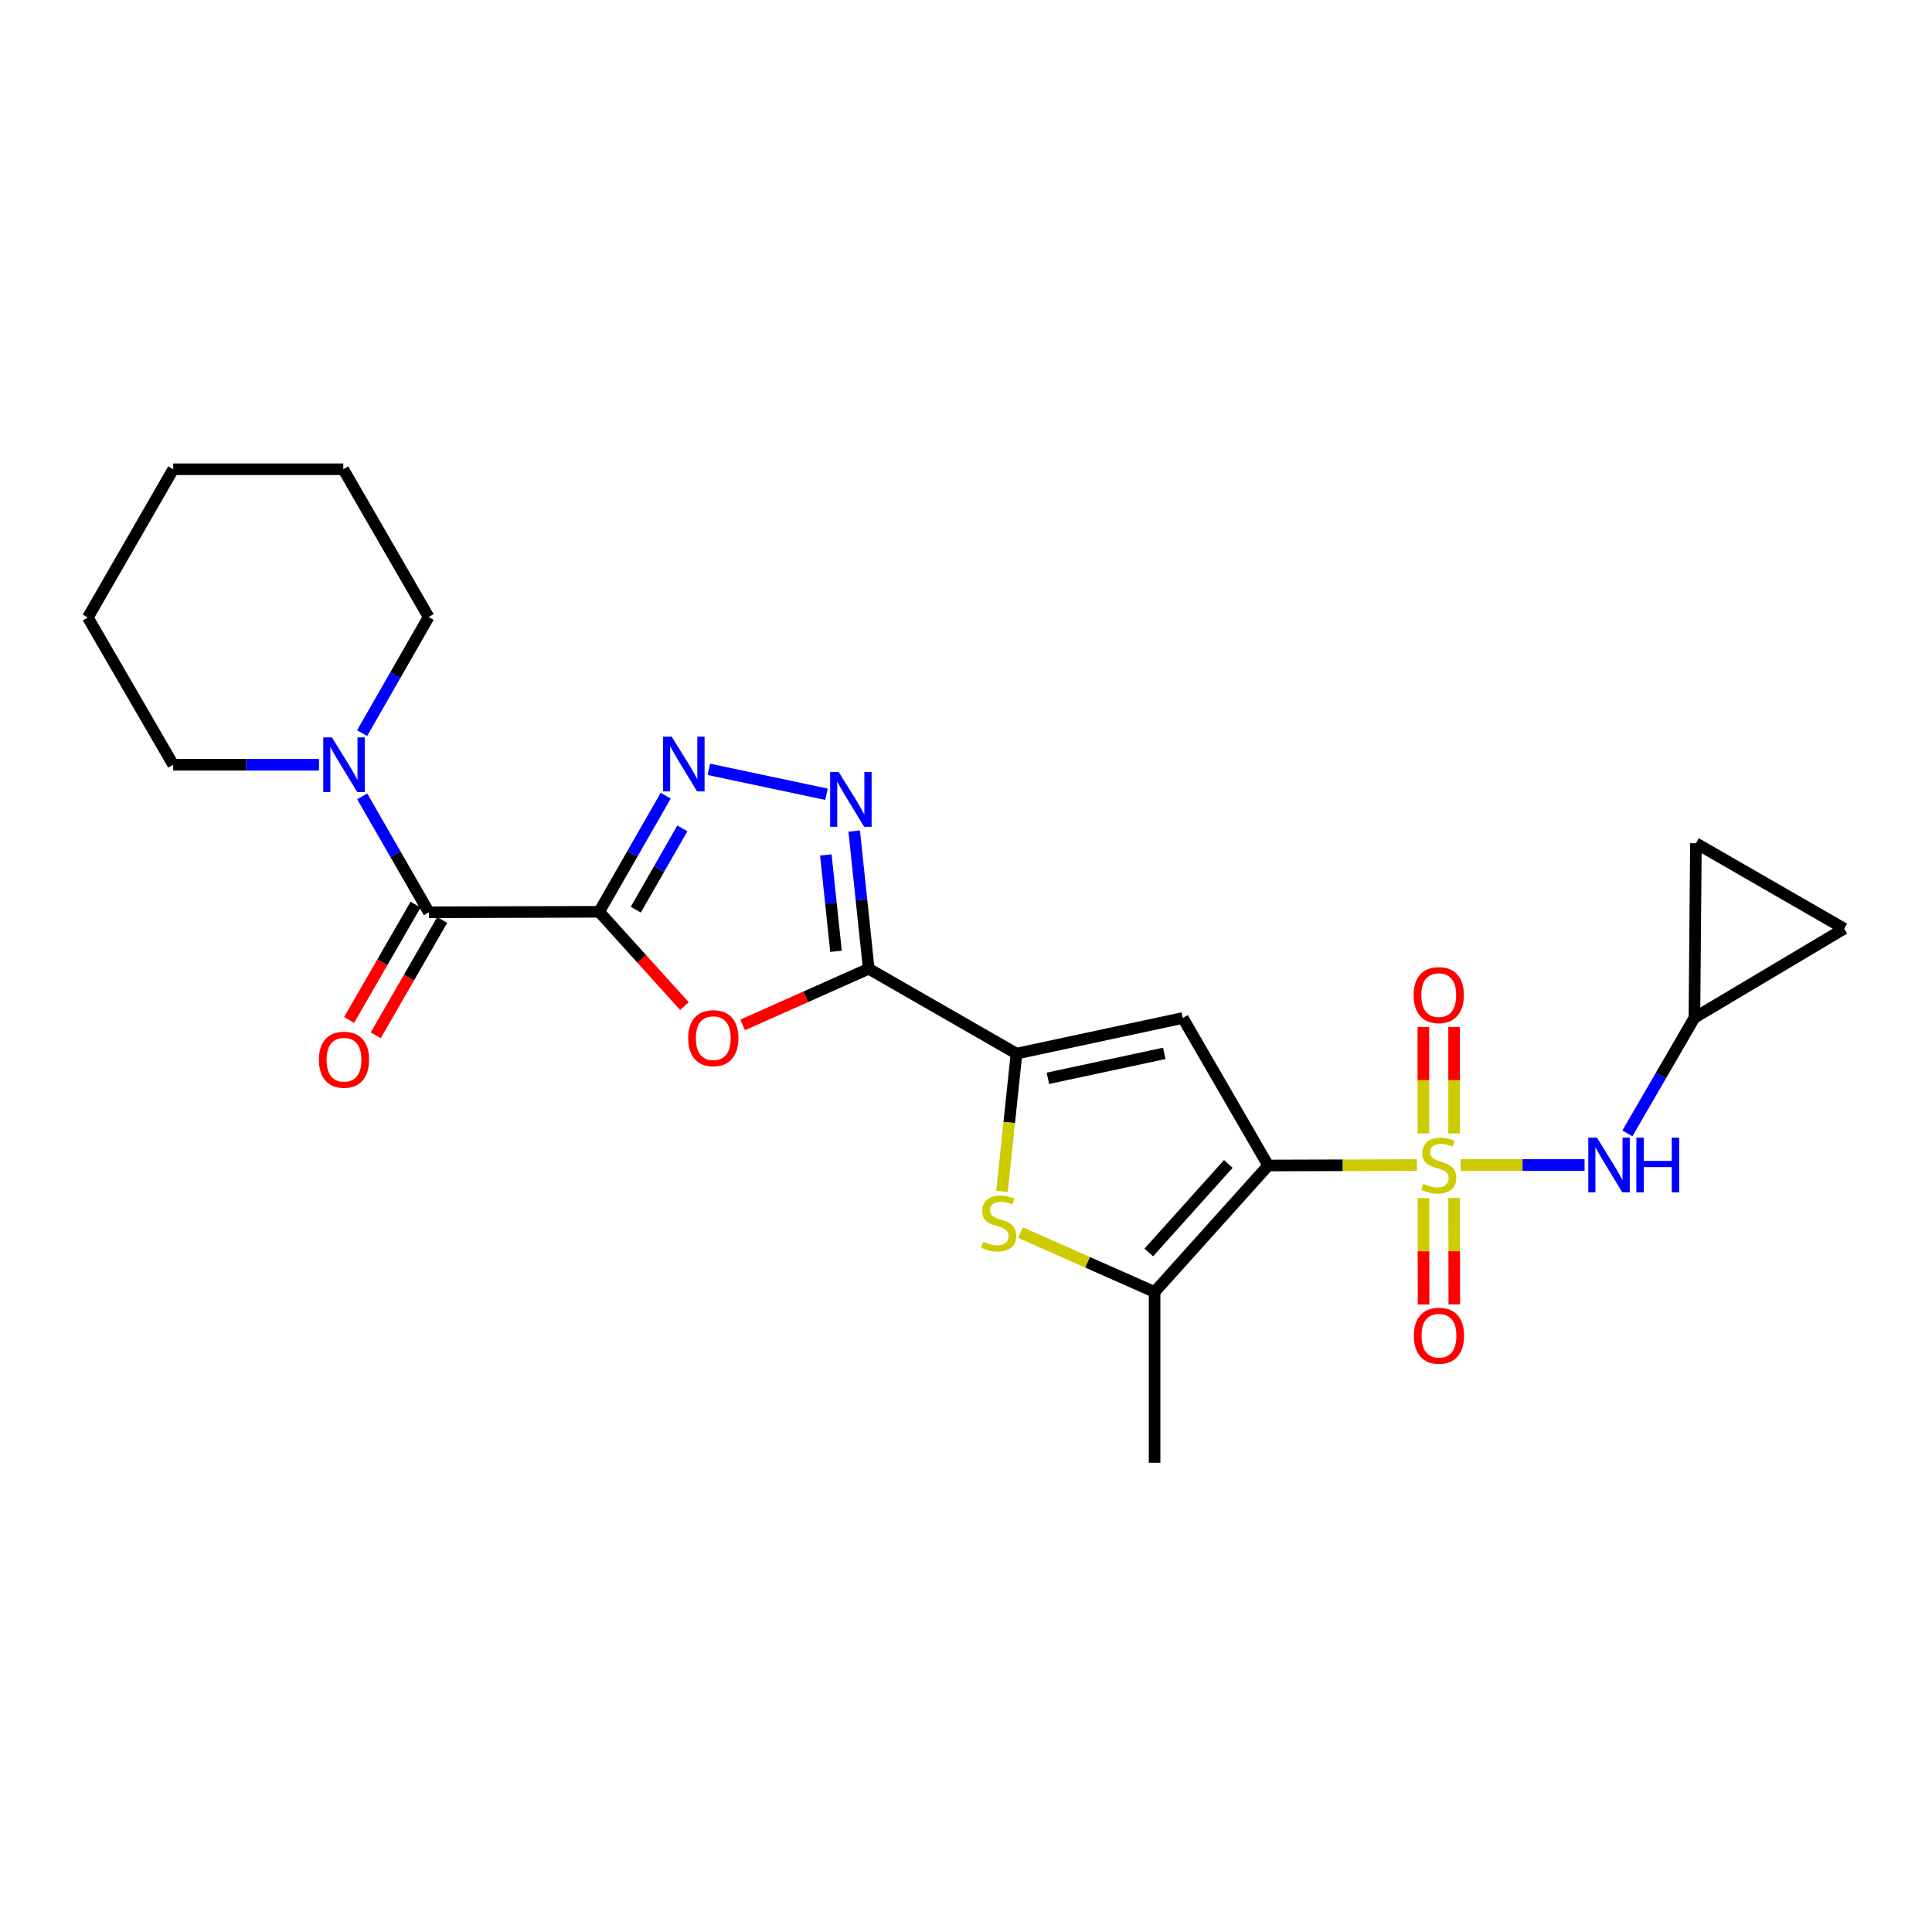 <?xml version='1.0' encoding='iso-8859-1'?>
<svg version='1.1' baseProfile='full'
              xmlns='http://www.w3.org/2000/svg'
                      xmlns:rdkit='http://www.rdkit.org/xml'
                      xmlns:xlink='http://www.w3.org/1999/xlink'
                  xml:space='preserve'
width='1000px' height='1000px' viewBox='0 0 1000 1000'>
<!-- END OF HEADER -->
<rect style='opacity:1.0;fill:#FFFFFF;stroke:none' width='1000' height='1000' x='0' y='0'> </rect>
<path class='bond-0' d='M 733.401,603.033 L 694.912,603.148' style='fill:none;fill-rule:evenodd;stroke:#CCCC00;stroke-width:6px;stroke-linecap:butt;stroke-linejoin:miter;stroke-opacity:1' />
<path class='bond-0' d='M 694.912,603.148 L 656.424,603.264' style='fill:none;fill-rule:evenodd;stroke:#000000;stroke-width:6px;stroke-linecap:butt;stroke-linejoin:miter;stroke-opacity:1' />
<path class='bond-11' d='M 755.972,602.999 L 788.074,602.999' style='fill:none;fill-rule:evenodd;stroke:#CCCC00;stroke-width:6px;stroke-linecap:butt;stroke-linejoin:miter;stroke-opacity:1' />
<path class='bond-11' d='M 788.074,602.999 L 820.176,602.999' style='fill:none;fill-rule:evenodd;stroke:#0000FF;stroke-width:6px;stroke-linecap:butt;stroke-linejoin:miter;stroke-opacity:1' />
<path class='bond-13' d='M 752.638,586.678 L 752.638,559.106' style='fill:none;fill-rule:evenodd;stroke:#CCCC00;stroke-width:6px;stroke-linecap:butt;stroke-linejoin:miter;stroke-opacity:1' />
<path class='bond-13' d='M 752.638,559.106 L 752.638,531.534' style='fill:none;fill-rule:evenodd;stroke:#FF0000;stroke-width:6px;stroke-linecap:butt;stroke-linejoin:miter;stroke-opacity:1' />
<path class='bond-13' d='M 736.738,586.678 L 736.738,559.106' style='fill:none;fill-rule:evenodd;stroke:#CCCC00;stroke-width:6px;stroke-linecap:butt;stroke-linejoin:miter;stroke-opacity:1' />
<path class='bond-13' d='M 736.738,559.106 L 736.738,531.534' style='fill:none;fill-rule:evenodd;stroke:#FF0000;stroke-width:6px;stroke-linecap:butt;stroke-linejoin:miter;stroke-opacity:1' />
<path class='bond-14' d='M 736.762,620.097 L 736.8,647.644' style='fill:none;fill-rule:evenodd;stroke:#CCCC00;stroke-width:6px;stroke-linecap:butt;stroke-linejoin:miter;stroke-opacity:1' />
<path class='bond-14' d='M 736.8,647.644 L 736.839,675.192' style='fill:none;fill-rule:evenodd;stroke:#FF0000;stroke-width:6px;stroke-linecap:butt;stroke-linejoin:miter;stroke-opacity:1' />
<path class='bond-14' d='M 752.662,620.075 L 752.701,647.622' style='fill:none;fill-rule:evenodd;stroke:#CCCC00;stroke-width:6px;stroke-linecap:butt;stroke-linejoin:miter;stroke-opacity:1' />
<path class='bond-14' d='M 752.701,647.622 L 752.739,675.17' style='fill:none;fill-rule:evenodd;stroke:#FF0000;stroke-width:6px;stroke-linecap:butt;stroke-linejoin:miter;stroke-opacity:1' />
<path class='bond-3' d='M 656.424,603.264 L 612.212,526.907' style='fill:none;fill-rule:evenodd;stroke:#000000;stroke-width:6px;stroke-linecap:butt;stroke-linejoin:miter;stroke-opacity:1' />
<path class='bond-8' d='M 656.424,603.264 L 597.61,668.72' style='fill:none;fill-rule:evenodd;stroke:#000000;stroke-width:6px;stroke-linecap:butt;stroke-linejoin:miter;stroke-opacity:1' />
<path class='bond-8' d='M 635.774,602.455 L 594.605,648.274' style='fill:none;fill-rule:evenodd;stroke:#000000;stroke-width:6px;stroke-linecap:butt;stroke-linejoin:miter;stroke-opacity:1' />
<path class='bond-1' d='M 310.124,471.945 L 332.189,496.346' style='fill:none;fill-rule:evenodd;stroke:#000000;stroke-width:6px;stroke-linecap:butt;stroke-linejoin:miter;stroke-opacity:1' />
<path class='bond-1' d='M 332.189,496.346 L 354.254,520.747' style='fill:none;fill-rule:evenodd;stroke:#FF0000;stroke-width:6px;stroke-linecap:butt;stroke-linejoin:miter;stroke-opacity:1' />
<path class='bond-10' d='M 310.124,471.945 L 221.992,472.201' style='fill:none;fill-rule:evenodd;stroke:#000000;stroke-width:6px;stroke-linecap:butt;stroke-linejoin:miter;stroke-opacity:1' />
<path class='bond-27' d='M 310.124,471.945 L 327.347,441.891' style='fill:none;fill-rule:evenodd;stroke:#000000;stroke-width:6px;stroke-linecap:butt;stroke-linejoin:miter;stroke-opacity:1' />
<path class='bond-27' d='M 327.347,441.891 L 344.57,411.837' style='fill:none;fill-rule:evenodd;stroke:#0000FF;stroke-width:6px;stroke-linecap:butt;stroke-linejoin:miter;stroke-opacity:1' />
<path class='bond-27' d='M 329.086,470.834 L 341.142,449.796' style='fill:none;fill-rule:evenodd;stroke:#000000;stroke-width:6px;stroke-linecap:butt;stroke-linejoin:miter;stroke-opacity:1' />
<path class='bond-27' d='M 341.142,449.796 L 353.198,428.759' style='fill:none;fill-rule:evenodd;stroke:#0000FF;stroke-width:6px;stroke-linecap:butt;stroke-linejoin:miter;stroke-opacity:1' />
<path class='bond-2' d='M 449.649,501.422 L 526.138,545.351' style='fill:none;fill-rule:evenodd;stroke:#000000;stroke-width:6px;stroke-linecap:butt;stroke-linejoin:miter;stroke-opacity:1' />
<path class='bond-5' d='M 449.649,501.422 L 417.022,515.959' style='fill:none;fill-rule:evenodd;stroke:#000000;stroke-width:6px;stroke-linecap:butt;stroke-linejoin:miter;stroke-opacity:1' />
<path class='bond-5' d='M 417.022,515.959 L 384.396,530.495' style='fill:none;fill-rule:evenodd;stroke:#FF0000;stroke-width:6px;stroke-linecap:butt;stroke-linejoin:miter;stroke-opacity:1' />
<path class='bond-7' d='M 449.649,501.422 L 445.892,465.781' style='fill:none;fill-rule:evenodd;stroke:#000000;stroke-width:6px;stroke-linecap:butt;stroke-linejoin:miter;stroke-opacity:1' />
<path class='bond-7' d='M 445.892,465.781 L 442.134,430.139' style='fill:none;fill-rule:evenodd;stroke:#0000FF;stroke-width:6px;stroke-linecap:butt;stroke-linejoin:miter;stroke-opacity:1' />
<path class='bond-7' d='M 432.709,492.397 L 430.079,467.448' style='fill:none;fill-rule:evenodd;stroke:#000000;stroke-width:6px;stroke-linecap:butt;stroke-linejoin:miter;stroke-opacity:1' />
<path class='bond-7' d='M 430.079,467.448 L 427.449,442.499' style='fill:none;fill-rule:evenodd;stroke:#0000FF;stroke-width:6px;stroke-linecap:butt;stroke-linejoin:miter;stroke-opacity:1' />
<path class='bond-4' d='M 612.212,526.907 L 526.138,545.351' style='fill:none;fill-rule:evenodd;stroke:#000000;stroke-width:6px;stroke-linecap:butt;stroke-linejoin:miter;stroke-opacity:1' />
<path class='bond-4' d='M 602.632,545.221 L 542.381,558.132' style='fill:none;fill-rule:evenodd;stroke:#000000;stroke-width:6px;stroke-linecap:butt;stroke-linejoin:miter;stroke-opacity:1' />
<path class='bond-26' d='M 526.138,545.351 L 522.383,581.004' style='fill:none;fill-rule:evenodd;stroke:#000000;stroke-width:6px;stroke-linecap:butt;stroke-linejoin:miter;stroke-opacity:1' />
<path class='bond-26' d='M 522.383,581.004 L 518.627,616.657' style='fill:none;fill-rule:evenodd;stroke:#CCCC00;stroke-width:6px;stroke-linecap:butt;stroke-linejoin:miter;stroke-opacity:1' />
<path class='bond-6' d='M 366.896,398.214 L 427.791,411.105' style='fill:none;fill-rule:evenodd;stroke:#0000FF;stroke-width:6px;stroke-linecap:butt;stroke-linejoin:miter;stroke-opacity:1' />
<path class='bond-9' d='M 597.61,668.72 L 562.902,653.349' style='fill:none;fill-rule:evenodd;stroke:#000000;stroke-width:6px;stroke-linecap:butt;stroke-linejoin:miter;stroke-opacity:1' />
<path class='bond-9' d='M 562.902,653.349 L 528.194,637.978' style='fill:none;fill-rule:evenodd;stroke:#CCCC00;stroke-width:6px;stroke-linecap:butt;stroke-linejoin:miter;stroke-opacity:1' />
<path class='bond-19' d='M 597.61,668.72 L 597.61,757.117' style='fill:none;fill-rule:evenodd;stroke:#000000;stroke-width:6px;stroke-linecap:butt;stroke-linejoin:miter;stroke-opacity:1' />
<path class='bond-12' d='M 221.992,472.201 L 204.73,442.199' style='fill:none;fill-rule:evenodd;stroke:#000000;stroke-width:6px;stroke-linecap:butt;stroke-linejoin:miter;stroke-opacity:1' />
<path class='bond-12' d='M 204.73,442.199 L 187.469,412.198' style='fill:none;fill-rule:evenodd;stroke:#0000FF;stroke-width:6px;stroke-linecap:butt;stroke-linejoin:miter;stroke-opacity:1' />
<path class='bond-18' d='M 215.104,468.231 L 197.897,498.083' style='fill:none;fill-rule:evenodd;stroke:#000000;stroke-width:6px;stroke-linecap:butt;stroke-linejoin:miter;stroke-opacity:1' />
<path class='bond-18' d='M 197.897,498.083 L 180.689,527.935' style='fill:none;fill-rule:evenodd;stroke:#FF0000;stroke-width:6px;stroke-linecap:butt;stroke-linejoin:miter;stroke-opacity:1' />
<path class='bond-18' d='M 228.88,476.171 L 211.672,506.024' style='fill:none;fill-rule:evenodd;stroke:#000000;stroke-width:6px;stroke-linecap:butt;stroke-linejoin:miter;stroke-opacity:1' />
<path class='bond-18' d='M 211.672,506.024 L 194.464,535.876' style='fill:none;fill-rule:evenodd;stroke:#FF0000;stroke-width:6px;stroke-linecap:butt;stroke-linejoin:miter;stroke-opacity:1' />
<path class='bond-15' d='M 842.326,586.636 L 859.679,556.714' style='fill:none;fill-rule:evenodd;stroke:#0000FF;stroke-width:6px;stroke-linecap:butt;stroke-linejoin:miter;stroke-opacity:1' />
<path class='bond-15' d='M 859.679,556.714 L 877.031,526.792' style='fill:none;fill-rule:evenodd;stroke:#000000;stroke-width:6px;stroke-linecap:butt;stroke-linejoin:miter;stroke-opacity:1' />
<path class='bond-20' d='M 165.104,395.835 L 127.376,395.835' style='fill:none;fill-rule:evenodd;stroke:#0000FF;stroke-width:6px;stroke-linecap:butt;stroke-linejoin:miter;stroke-opacity:1' />
<path class='bond-20' d='M 127.376,395.835 L 89.649,395.835' style='fill:none;fill-rule:evenodd;stroke:#000000;stroke-width:6px;stroke-linecap:butt;stroke-linejoin:miter;stroke-opacity:1' />
<path class='bond-21' d='M 187.428,379.472 L 204.644,349.418' style='fill:none;fill-rule:evenodd;stroke:#0000FF;stroke-width:6px;stroke-linecap:butt;stroke-linejoin:miter;stroke-opacity:1' />
<path class='bond-21' d='M 204.644,349.418 L 221.86,319.364' style='fill:none;fill-rule:evenodd;stroke:#000000;stroke-width:6px;stroke-linecap:butt;stroke-linejoin:miter;stroke-opacity:1' />
<path class='bond-16' d='M 877.031,526.792 L 877.8,436.461' style='fill:none;fill-rule:evenodd;stroke:#000000;stroke-width:6px;stroke-linecap:butt;stroke-linejoin:miter;stroke-opacity:1' />
<path class='bond-17' d='M 877.031,526.792 L 954.545,480.663' style='fill:none;fill-rule:evenodd;stroke:#000000;stroke-width:6px;stroke-linecap:butt;stroke-linejoin:miter;stroke-opacity:1' />
<path class='bond-25' d='M 877.8,436.461 L 954.545,480.663' style='fill:none;fill-rule:evenodd;stroke:#000000;stroke-width:6px;stroke-linecap:butt;stroke-linejoin:miter;stroke-opacity:1' />
<path class='bond-22' d='M 89.649,395.835 L 45.455,319.62' style='fill:none;fill-rule:evenodd;stroke:#000000;stroke-width:6px;stroke-linecap:butt;stroke-linejoin:miter;stroke-opacity:1' />
<path class='bond-23' d='M 221.86,319.364 L 177.674,242.883' style='fill:none;fill-rule:evenodd;stroke:#000000;stroke-width:6px;stroke-linecap:butt;stroke-linejoin:miter;stroke-opacity:1' />
<path class='bond-28' d='M 45.455,319.62 L 89.649,242.883' style='fill:none;fill-rule:evenodd;stroke:#000000;stroke-width:6px;stroke-linecap:butt;stroke-linejoin:miter;stroke-opacity:1' />
<path class='bond-24' d='M 177.674,242.883 L 89.649,242.883' style='fill:none;fill-rule:evenodd;stroke:#000000;stroke-width:6px;stroke-linecap:butt;stroke-linejoin:miter;stroke-opacity:1' />
<path  class='atom-0' d='M 736.688 612.719
Q 737.008 612.839, 738.328 613.399
Q 739.648 613.959, 741.088 614.319
Q 742.568 614.639, 744.008 614.639
Q 746.688 614.639, 748.248 613.359
Q 749.808 612.039, 749.808 609.759
Q 749.808 608.199, 749.008 607.239
Q 748.248 606.279, 747.048 605.759
Q 745.848 605.239, 743.848 604.639
Q 741.328 603.879, 739.808 603.159
Q 738.328 602.439, 737.248 600.919
Q 736.208 599.399, 736.208 596.839
Q 736.208 593.279, 738.608 591.079
Q 741.048 588.879, 745.848 588.879
Q 749.128 588.879, 752.848 590.439
L 751.928 593.519
Q 748.528 592.119, 745.968 592.119
Q 743.208 592.119, 741.688 593.279
Q 740.168 594.399, 740.208 596.359
Q 740.208 597.879, 740.968 598.799
Q 741.768 599.719, 742.888 600.239
Q 744.048 600.759, 745.968 601.359
Q 748.528 602.159, 750.048 602.959
Q 751.568 603.759, 752.648 605.399
Q 753.768 606.999, 753.768 609.759
Q 753.768 613.679, 751.128 615.799
Q 748.528 617.879, 744.168 617.879
Q 741.648 617.879, 739.728 617.319
Q 737.848 616.799, 735.608 615.879
L 736.688 612.719
' fill='#CCCC00'/>
<path  class='atom-6' d='M 356.194 537.349
Q 356.194 530.549, 359.554 526.749
Q 362.914 522.949, 369.194 522.949
Q 375.474 522.949, 378.834 526.749
Q 382.194 530.549, 382.194 537.349
Q 382.194 544.229, 378.794 548.149
Q 375.394 552.029, 369.194 552.029
Q 362.954 552.029, 359.554 548.149
Q 356.194 544.269, 356.194 537.349
M 369.194 548.829
Q 373.514 548.829, 375.834 545.949
Q 378.194 543.029, 378.194 537.349
Q 378.194 531.789, 375.834 528.989
Q 373.514 526.149, 369.194 526.149
Q 364.874 526.149, 362.514 528.949
Q 360.194 531.749, 360.194 537.349
Q 360.194 543.069, 362.514 545.949
Q 364.874 548.829, 369.194 548.829
' fill='#FF0000'/>
<path  class='atom-7' d='M 347.687 381.313
L 356.967 396.313
Q 357.887 397.793, 359.367 400.473
Q 360.847 403.153, 360.927 403.313
L 360.927 381.313
L 364.687 381.313
L 364.687 409.633
L 360.807 409.633
L 350.847 393.233
Q 349.687 391.313, 348.447 389.113
Q 347.247 386.913, 346.887 386.233
L 346.887 409.633
L 343.207 409.633
L 343.207 381.313
L 347.687 381.313
' fill='#0000FF'/>
<path  class='atom-8' d='M 434.149 399.616
L 443.429 414.616
Q 444.349 416.096, 445.829 418.776
Q 447.309 421.456, 447.389 421.616
L 447.389 399.616
L 451.149 399.616
L 451.149 427.936
L 447.269 427.936
L 437.309 411.536
Q 436.149 409.616, 434.909 407.416
Q 433.709 405.216, 433.349 404.536
L 433.349 427.936
L 429.669 427.936
L 429.669 399.616
L 434.149 399.616
' fill='#0000FF'/>
<path  class='atom-10' d='M 508.907 642.7
Q 509.227 642.82, 510.547 643.38
Q 511.867 643.94, 513.307 644.3
Q 514.787 644.62, 516.227 644.62
Q 518.907 644.62, 520.467 643.34
Q 522.027 642.02, 522.027 639.74
Q 522.027 638.18, 521.227 637.22
Q 520.467 636.26, 519.267 635.74
Q 518.067 635.22, 516.067 634.62
Q 513.547 633.86, 512.027 633.14
Q 510.547 632.42, 509.467 630.9
Q 508.427 629.38, 508.427 626.82
Q 508.427 623.26, 510.827 621.06
Q 513.267 618.86, 518.067 618.86
Q 521.347 618.86, 525.067 620.42
L 524.147 623.5
Q 520.747 622.1, 518.187 622.1
Q 515.427 622.1, 513.907 623.26
Q 512.387 624.38, 512.427 626.34
Q 512.427 627.86, 513.187 628.78
Q 513.987 629.7, 515.107 630.22
Q 516.267 630.74, 518.187 631.34
Q 520.747 632.14, 522.267 632.94
Q 523.787 633.74, 524.867 635.38
Q 525.987 636.98, 525.987 639.74
Q 525.987 643.66, 523.347 645.78
Q 520.747 647.86, 516.387 647.86
Q 513.867 647.86, 511.947 647.3
Q 510.067 646.78, 507.827 645.86
L 508.907 642.7
' fill='#CCCC00'/>
<path  class='atom-12' d='M 826.577 588.839
L 835.857 603.839
Q 836.777 605.319, 838.257 607.999
Q 839.737 610.679, 839.817 610.839
L 839.817 588.839
L 843.577 588.839
L 843.577 617.159
L 839.697 617.159
L 829.737 600.759
Q 828.577 598.839, 827.337 596.639
Q 826.137 594.439, 825.777 593.759
L 825.777 617.159
L 822.097 617.159
L 822.097 588.839
L 826.577 588.839
' fill='#0000FF'/>
<path  class='atom-12' d='M 846.977 588.839
L 850.817 588.839
L 850.817 600.879
L 865.297 600.879
L 865.297 588.839
L 869.137 588.839
L 869.137 617.159
L 865.297 617.159
L 865.297 604.079
L 850.817 604.079
L 850.817 617.159
L 846.977 617.159
L 846.977 588.839
' fill='#0000FF'/>
<path  class='atom-13' d='M 171.794 381.675
L 181.074 396.675
Q 181.994 398.155, 183.474 400.835
Q 184.954 403.515, 185.034 403.675
L 185.034 381.675
L 188.794 381.675
L 188.794 409.995
L 184.914 409.995
L 174.954 393.595
Q 173.794 391.675, 172.554 389.475
Q 171.354 387.275, 170.994 386.595
L 170.994 409.995
L 167.314 409.995
L 167.314 381.675
L 171.794 381.675
' fill='#0000FF'/>
<path  class='atom-14' d='M 731.688 515.062
Q 731.688 508.262, 735.048 504.462
Q 738.408 500.662, 744.688 500.662
Q 750.968 500.662, 754.328 504.462
Q 757.688 508.262, 757.688 515.062
Q 757.688 521.942, 754.288 525.862
Q 750.888 529.742, 744.688 529.742
Q 738.448 529.742, 735.048 525.862
Q 731.688 521.982, 731.688 515.062
M 744.688 526.542
Q 749.008 526.542, 751.328 523.662
Q 753.688 520.742, 753.688 515.062
Q 753.688 509.502, 751.328 506.702
Q 749.008 503.862, 744.688 503.862
Q 740.368 503.862, 738.008 506.662
Q 735.688 509.462, 735.688 515.062
Q 735.688 520.782, 738.008 523.662
Q 740.368 526.542, 744.688 526.542
' fill='#FF0000'/>
<path  class='atom-15' d='M 731.812 691.361
Q 731.812 684.561, 735.172 680.761
Q 738.532 676.961, 744.812 676.961
Q 751.092 676.961, 754.452 680.761
Q 757.812 684.561, 757.812 691.361
Q 757.812 698.241, 754.412 702.161
Q 751.012 706.041, 744.812 706.041
Q 738.572 706.041, 735.172 702.161
Q 731.812 698.281, 731.812 691.361
M 744.812 702.841
Q 749.132 702.841, 751.452 699.961
Q 753.812 697.041, 753.812 691.361
Q 753.812 685.801, 751.452 683.001
Q 749.132 680.161, 744.812 680.161
Q 740.492 680.161, 738.132 682.961
Q 735.812 685.761, 735.812 691.361
Q 735.812 697.081, 738.132 699.961
Q 740.492 702.841, 744.812 702.841
' fill='#FF0000'/>
<path  class='atom-19' d='M 165.054 548.505
Q 165.054 541.705, 168.414 537.905
Q 171.774 534.105, 178.054 534.105
Q 184.334 534.105, 187.694 537.905
Q 191.054 541.705, 191.054 548.505
Q 191.054 555.385, 187.654 559.305
Q 184.254 563.185, 178.054 563.185
Q 171.814 563.185, 168.414 559.305
Q 165.054 555.425, 165.054 548.505
M 178.054 559.985
Q 182.374 559.985, 184.694 557.105
Q 187.054 554.185, 187.054 548.505
Q 187.054 542.945, 184.694 540.145
Q 182.374 537.305, 178.054 537.305
Q 173.734 537.305, 171.374 540.105
Q 169.054 542.905, 169.054 548.505
Q 169.054 554.225, 171.374 557.105
Q 173.734 559.985, 178.054 559.985
' fill='#FF0000'/>
</svg>
